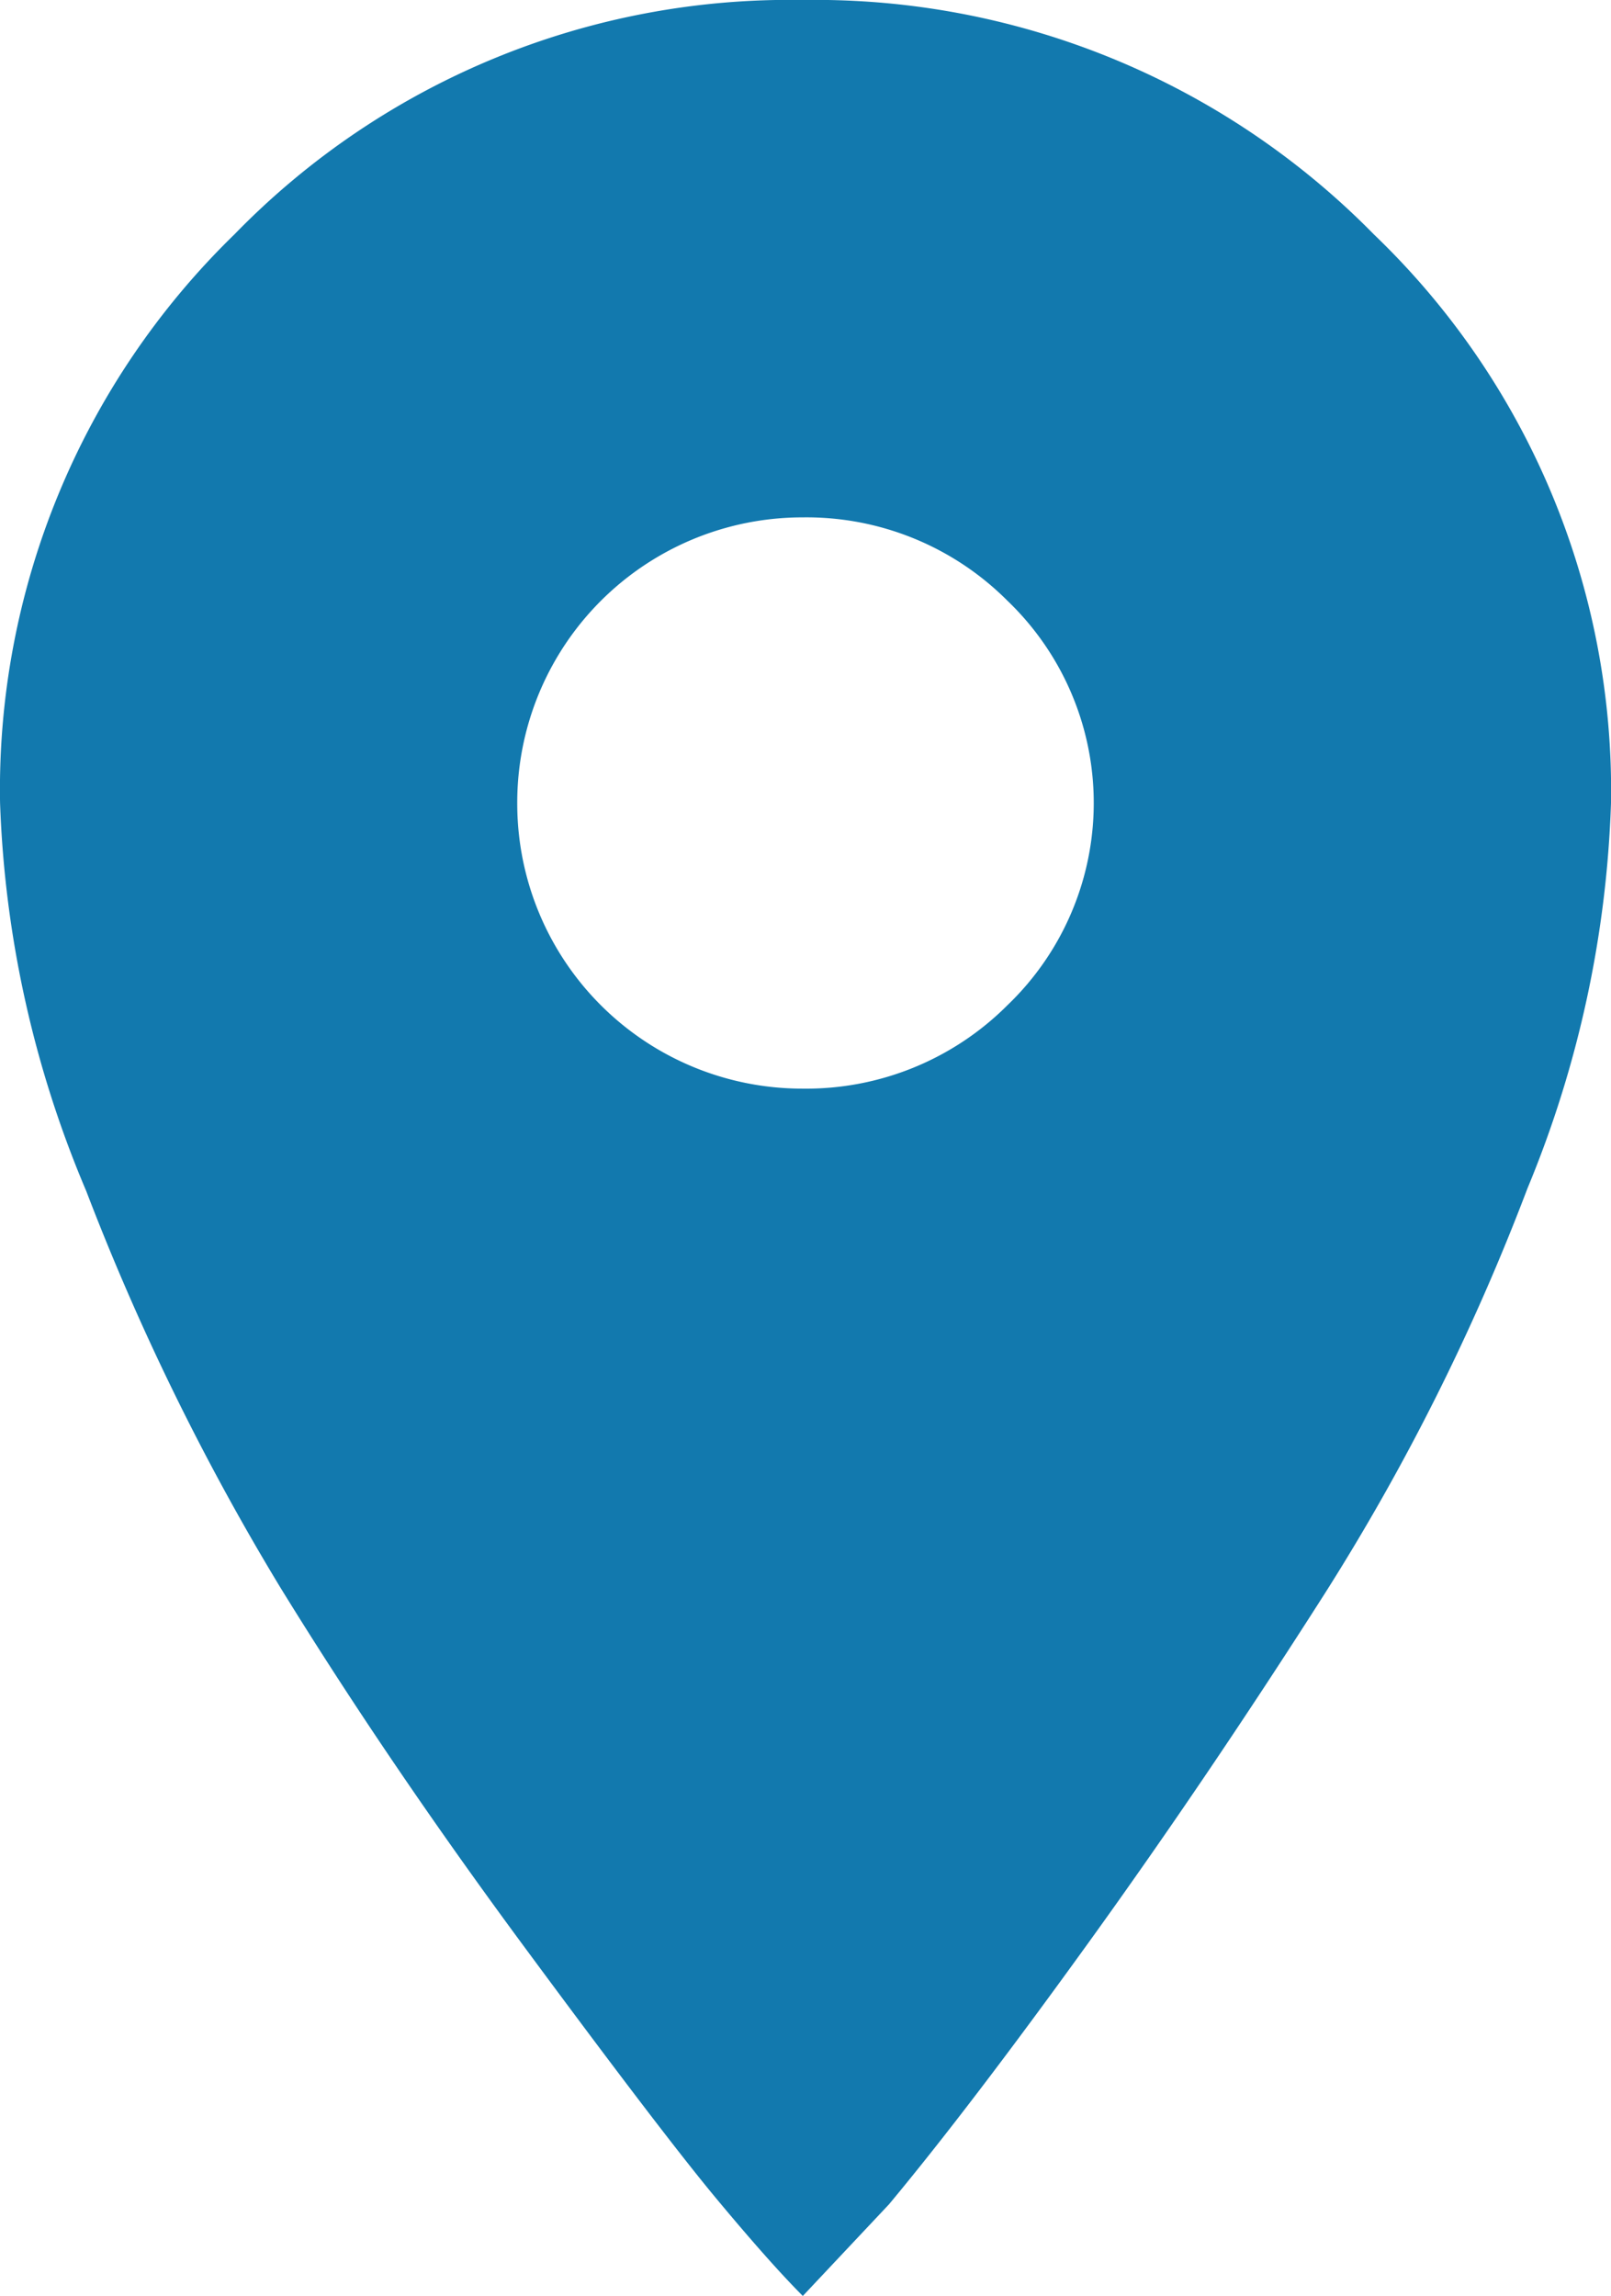 <svg xmlns="http://www.w3.org/2000/svg" width="24.917" height="35.501" viewBox="0 0 24.917 35.501">
  <path id="pin" d="M12.417.25A12.108,12.108,0,0,1,21.25,3.875a11.908,11.908,0,0,1,3.667,8.792,16.988,16.988,0,0,1-1.292,5.958,34.589,34.589,0,0,1-3.125,6.25q-1.833,2.875-3.667,5.417T13.75,34.334l-1.333,1.417q-.5-.5-1.333-1.5T8.126,30.376Q6,27.5,4.334,24.793a38.083,38.083,0,0,1-3-6.126,16.842,16.842,0,0,1-1.333-6A11.972,11.972,0,0,1,3.625,3.875,11.972,11.972,0,0,1,12.417.25Zm0,16.833a4.4,4.4,0,0,0,3.167-1.292,4.33,4.33,0,0,0,0-6.25A4.389,4.389,0,0,0,12.417,8.25,4.411,4.411,0,0,0,8,12.667a4.409,4.409,0,0,0,4.417,4.416Z" transform="translate(0 -0.25)" fill="#1279ae"/>
</svg>
